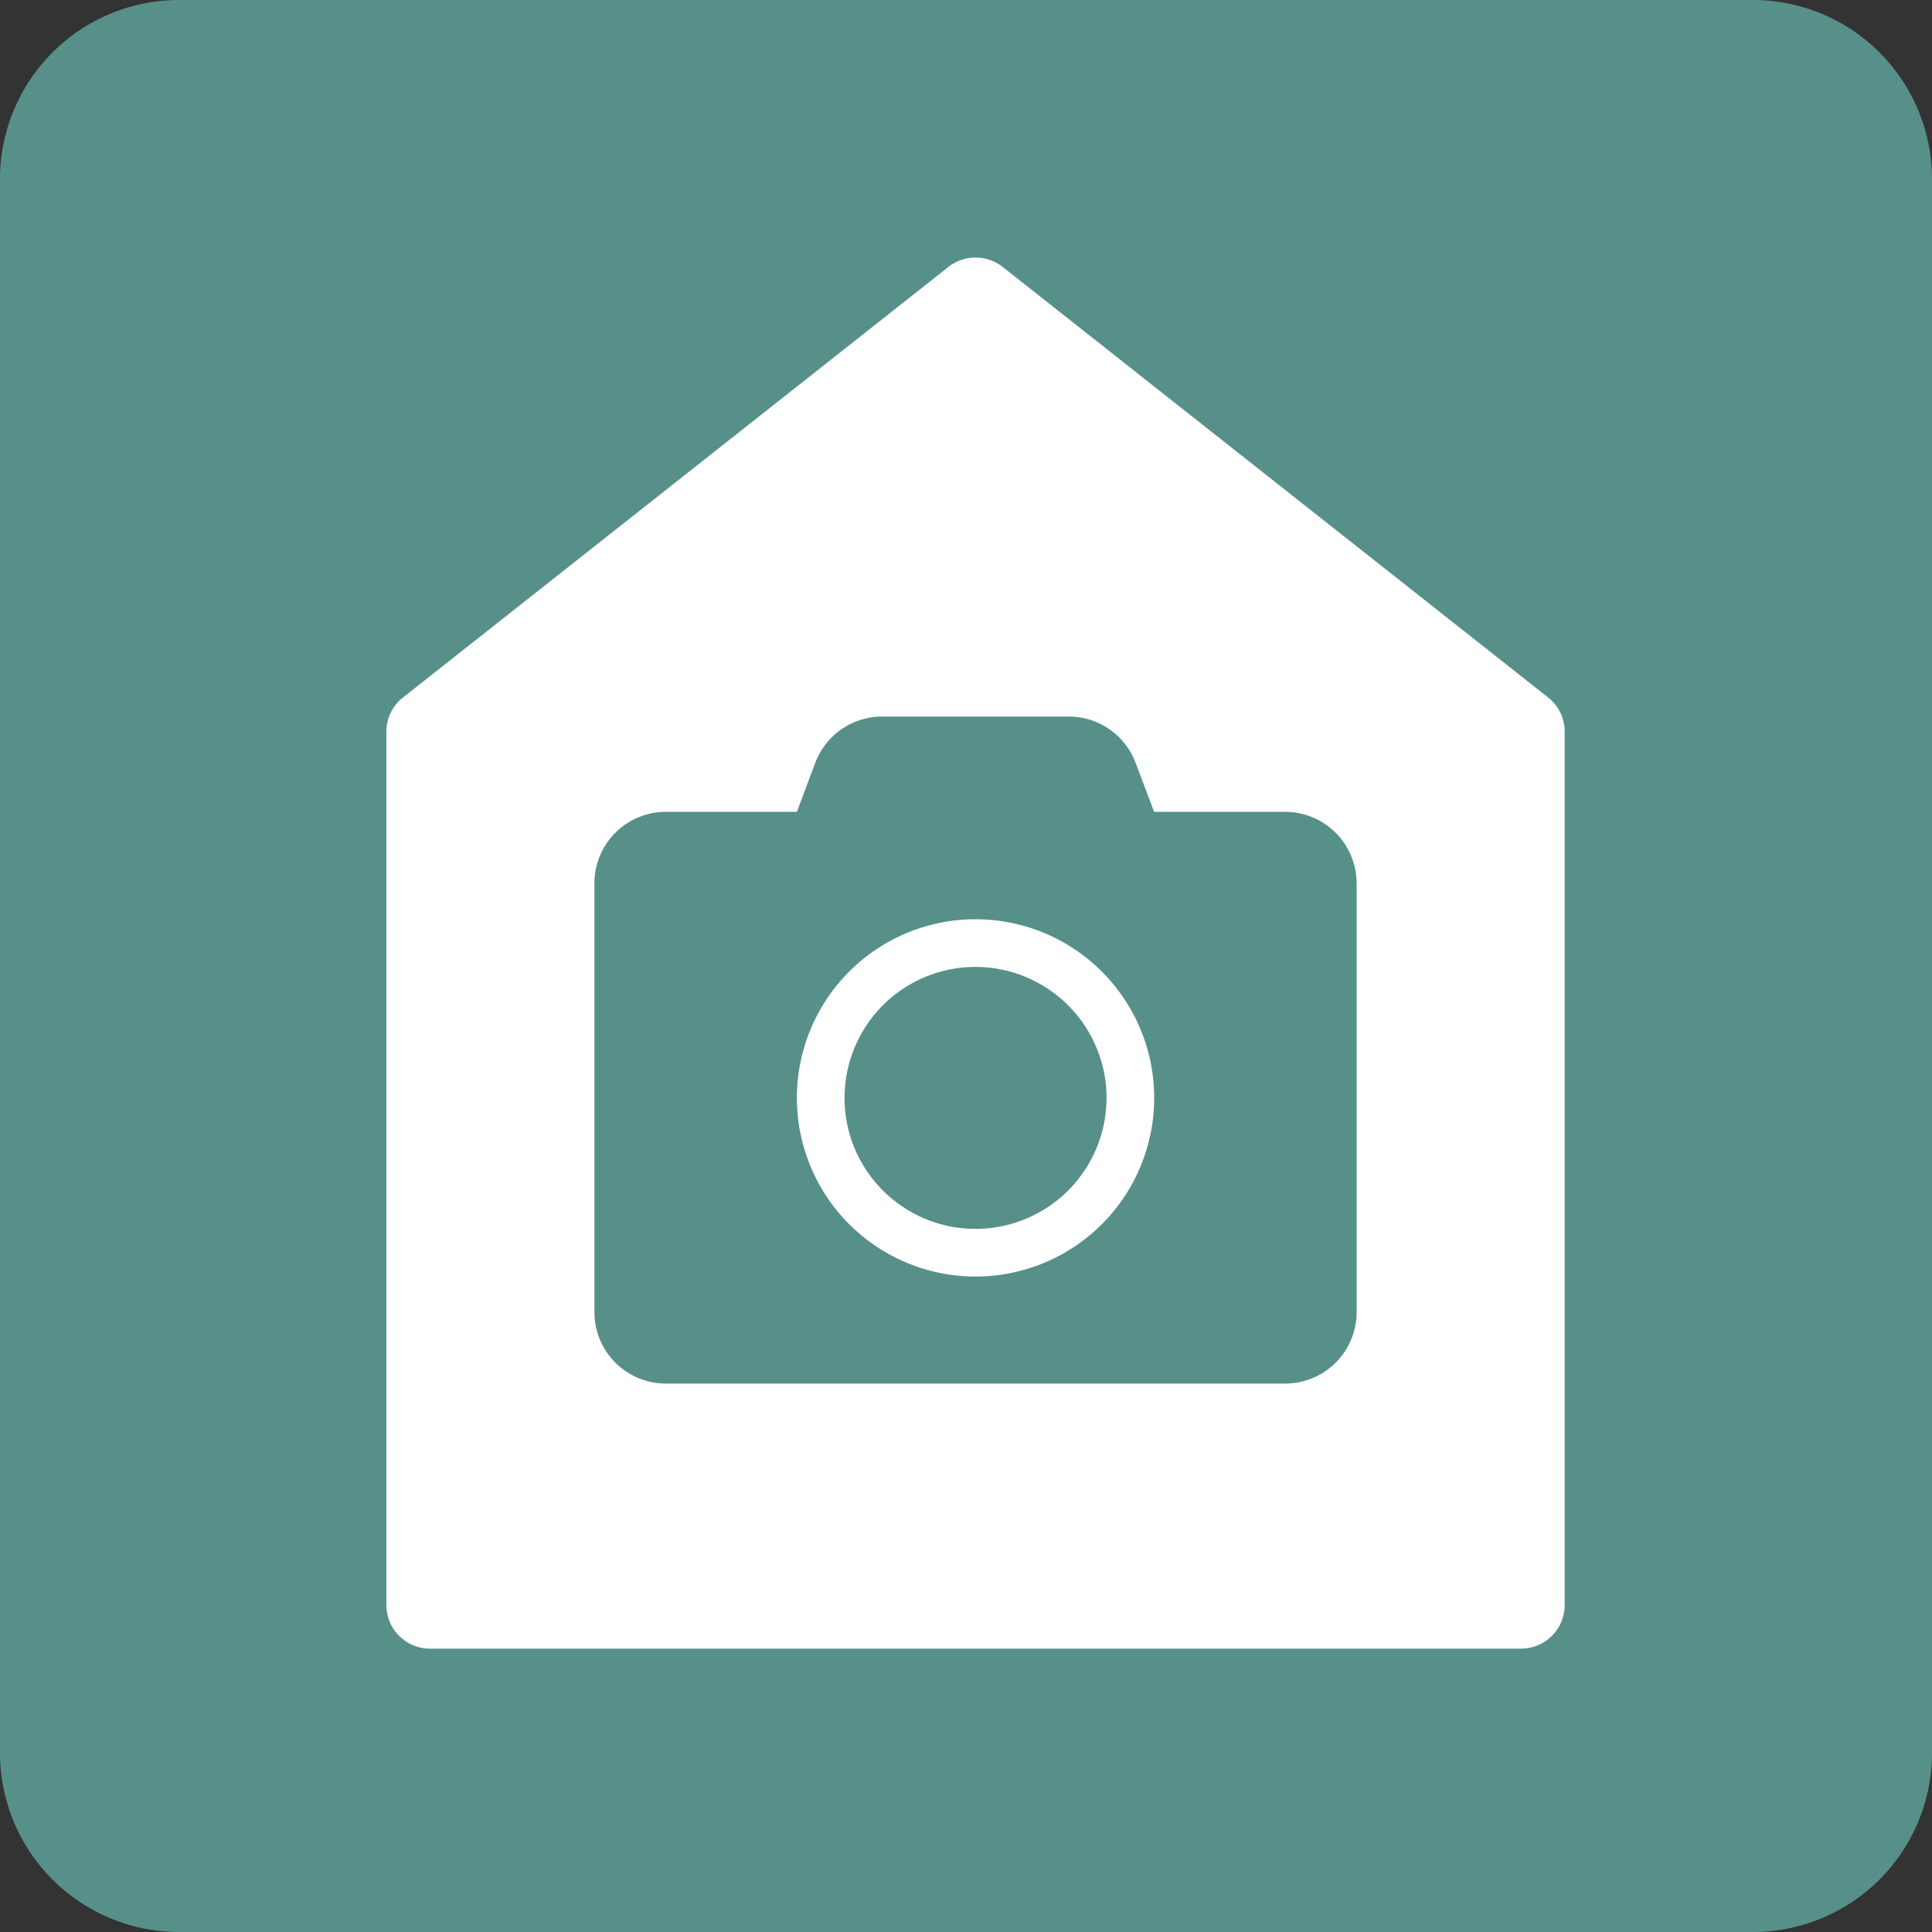 <svg id="コンポーネント_4_13" data-name="コンポーネント 4 – 13" xmlns="http://www.w3.org/2000/svg" width="30" height="30" viewBox="0 0 30 30">
  <rect x="0" y="0" width="30" height="30" fill="#333333" stroke="none"/>
  <g id="グループ_40" data-name="グループ 40">
    <path id="パス_31" data-name="パス 31" d="M28.726,31.5H4.274A2.782,2.782,0,0,1,1.5,28.726V4.274A2.782,2.782,0,0,1,4.274,1.5H28.726A2.782,2.782,0,0,1,31.5,4.274V28.726A2.782,2.782,0,0,1,28.726,31.5" transform="translate(-1.5 -1.5)" fill="#579089"/>
    <g id="グループ_13" data-name="グループ 13" transform="translate(-334.26 -313.069)">
      <path id="パス_32" data-name="パス 32" d="M32.048,17.138l-8.469,6.685a.672.672,0,0,0-.256.528V37.917a.676.676,0,0,0,.679.674H40.94a.677.677,0,0,0,.679-.674V24.35a.673.673,0,0,0-.256-.528l-8.469-6.685a.684.684,0,0,0-.846,0" transform="translate(316.937 300.078)" fill="#fff"/>
      <path id="パス_33" data-name="パス 33" d="M48.171,44.968v6.658a1.11,1.11,0,0,1-1.11,1.11H37.445a1.11,1.11,0,0,1-1.11-1.11V44.968a1.11,1.11,0,0,1,1.11-1.11h2.034l.285-.76a1.108,1.108,0,0,1,1.037-.719h2.9a1.108,1.108,0,0,1,1.038.719l.287.76h2.034a1.11,1.11,0,0,1,1.11,1.11M45.027,48.3a2.774,2.774,0,1,0-2.774,2.774A2.774,2.774,0,0,0,45.027,48.3m-.74,0a2.034,2.034,0,1,1-2.035-2.034h0A2.038,2.038,0,0,1,44.288,48.3" transform="translate(307.155 281.817)" fill="#579089"/>
    </g>
  </g>
</svg>
